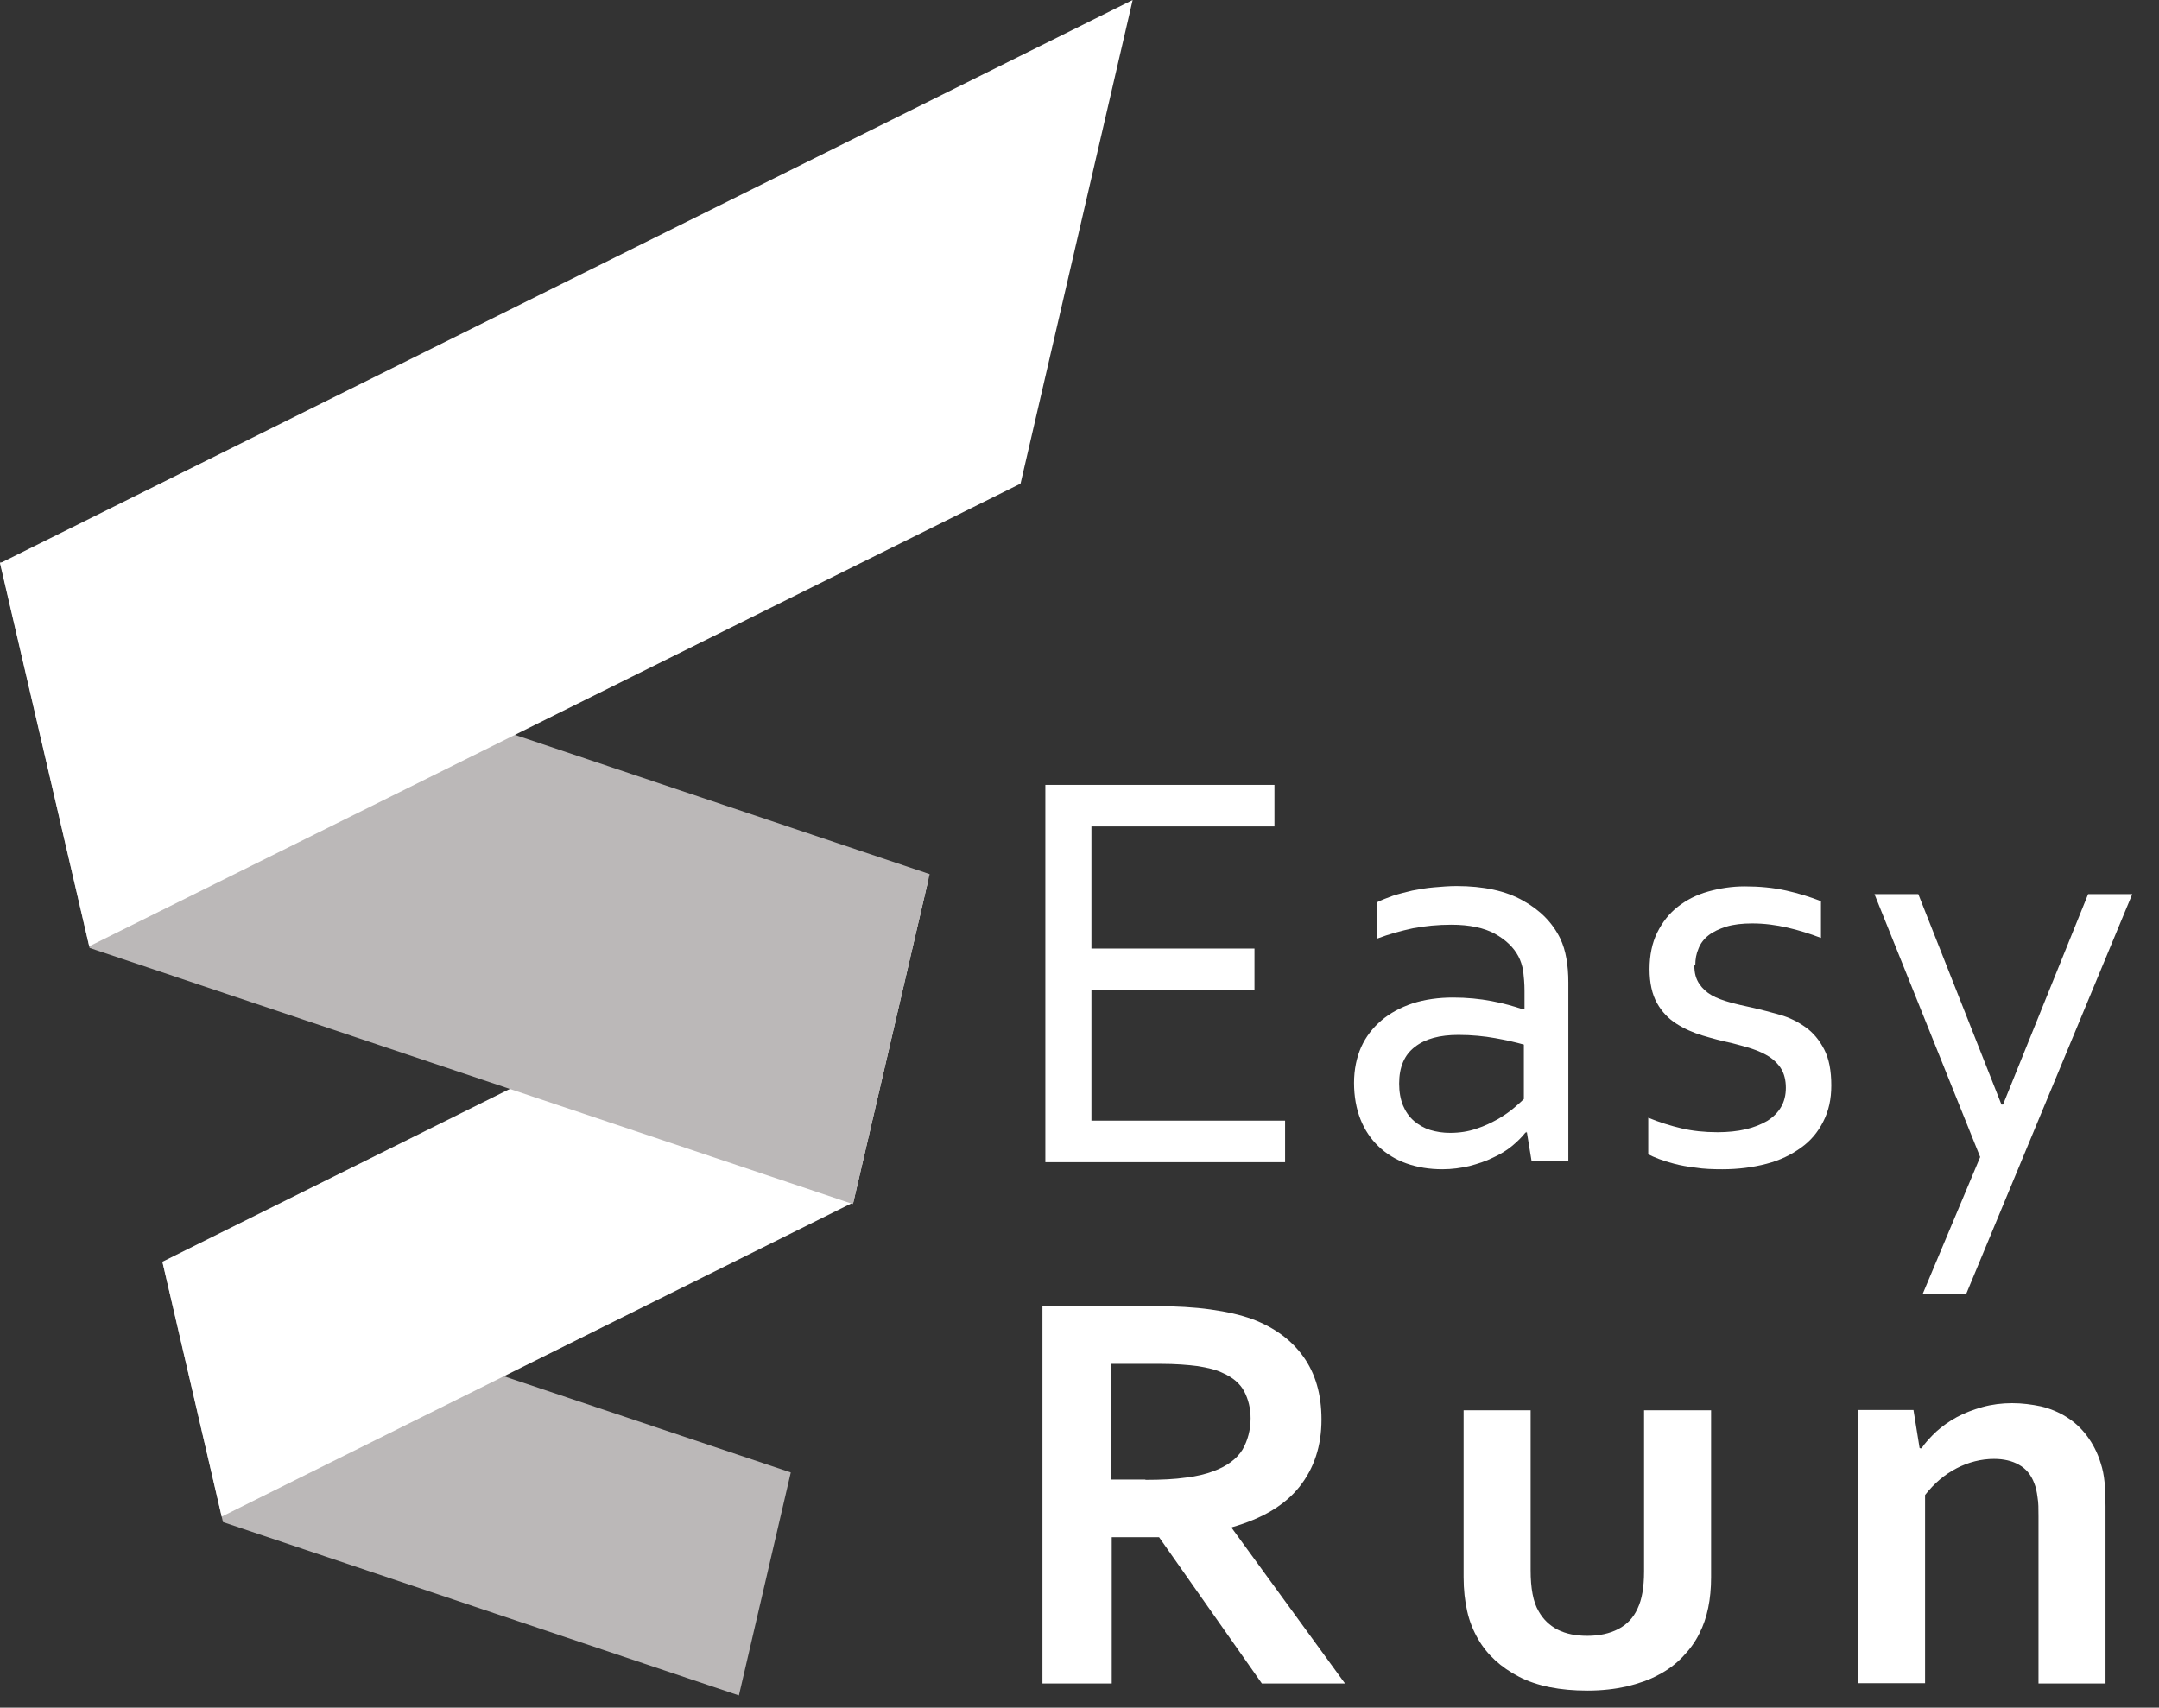 <svg width="67" height="53" viewBox="0 0 67 53" fill="none" xmlns="http://www.w3.org/2000/svg">
<rect x="0" y="0" width="67" height="53" fill="#333333" stroke="none"/>
<g clip-path="url(#clip0_2944_3900)">
<path d="M33.87 34.78H39.88V36.07H32.44V24.36H39.55V25.65H33.87V29.44H38.93V30.73H33.87V34.78Z" fill="white"/>
<path d="M47.29 32.42C47.04 32.35 46.74 32.28 46.4 32.22C46.06 32.16 45.68 32.12 45.26 32.12C44.68 32.12 44.23 32.24 43.91 32.49C43.58 32.74 43.42 33.12 43.42 33.63C43.42 33.89 43.46 34.11 43.54 34.31C43.62 34.5 43.73 34.66 43.88 34.79C44.02 34.91 44.19 35.01 44.38 35.07C44.58 35.13 44.78 35.16 45 35.16C45.29 35.16 45.56 35.12 45.82 35.03C46.07 34.95 46.29 34.84 46.49 34.73C46.69 34.61 46.85 34.5 46.99 34.38C47.13 34.26 47.23 34.17 47.29 34.11V32.44V32.42ZM47.37 35.15H47.34C47.23 35.29 47.09 35.43 46.92 35.57C46.75 35.71 46.55 35.83 46.33 35.93C46.11 36.04 45.86 36.12 45.6 36.19C45.34 36.25 45.06 36.29 44.76 36.29C44.36 36.29 43.99 36.23 43.65 36.11C43.31 35.99 43.02 35.81 42.78 35.58C42.54 35.35 42.35 35.07 42.22 34.74C42.09 34.41 42.02 34.03 42.02 33.61C42.02 33.19 42.1 32.82 42.24 32.5C42.39 32.17 42.6 31.9 42.87 31.67C43.14 31.44 43.46 31.27 43.84 31.14C44.22 31.02 44.64 30.96 45.09 30.96C45.52 30.96 45.92 31 46.29 31.07C46.66 31.14 46.98 31.23 47.27 31.33H47.31V30.75C47.31 30.52 47.29 30.32 47.27 30.14C47.24 29.97 47.19 29.81 47.12 29.68C46.97 29.4 46.73 29.17 46.39 28.98C46.06 28.8 45.61 28.7 45.04 28.7C44.62 28.7 44.22 28.74 43.85 28.81C43.48 28.89 43.11 28.99 42.74 29.13V28C42.88 27.93 43.04 27.87 43.23 27.8C43.42 27.74 43.62 27.69 43.83 27.64C44.04 27.6 44.26 27.56 44.5 27.54C44.73 27.52 44.97 27.5 45.2 27.5C46.04 27.5 46.73 27.65 47.26 27.95C47.8 28.25 48.18 28.64 48.42 29.13C48.51 29.32 48.57 29.52 48.61 29.75C48.65 29.97 48.67 30.22 48.67 30.49V36.04H47.53L47.38 35.12L47.37 35.15Z" fill="white"/>
<path d="M52.58 29.97C52.58 30.2 52.63 30.38 52.73 30.53C52.83 30.68 52.96 30.8 53.12 30.89C53.28 30.98 53.47 31.05 53.69 31.11C53.9 31.17 54.13 31.22 54.36 31.27C54.67 31.34 54.97 31.42 55.25 31.5C55.53 31.58 55.79 31.71 56.03 31.88C56.27 32.05 56.46 32.28 56.61 32.57C56.76 32.86 56.83 33.23 56.83 33.69C56.83 34.11 56.75 34.48 56.58 34.81C56.42 35.13 56.19 35.41 55.89 35.62C55.59 35.84 55.24 36.01 54.82 36.12C54.4 36.23 53.95 36.29 53.45 36.29C53.15 36.29 52.87 36.28 52.62 36.24C52.37 36.21 52.15 36.17 51.96 36.12C51.77 36.07 51.61 36.02 51.48 35.97C51.35 35.92 51.23 35.87 51.15 35.82V34.69C51.49 34.83 51.84 34.94 52.18 35.02C52.52 35.1 52.89 35.14 53.3 35.14C53.62 35.14 53.91 35.11 54.17 35.05C54.43 34.99 54.65 34.9 54.84 34.79C55.03 34.67 55.17 34.53 55.27 34.36C55.37 34.19 55.42 33.99 55.42 33.76C55.42 33.53 55.37 33.33 55.28 33.18C55.19 33.03 55.06 32.9 54.91 32.8C54.75 32.7 54.58 32.62 54.37 32.55C54.16 32.48 53.95 32.43 53.73 32.37C53.44 32.31 53.14 32.23 52.84 32.14C52.54 32.05 52.27 31.93 52.02 31.77C51.77 31.61 51.57 31.4 51.42 31.13C51.27 30.86 51.19 30.51 51.19 30.08C51.19 29.65 51.27 29.26 51.43 28.94C51.59 28.62 51.8 28.35 52.07 28.14C52.34 27.93 52.65 27.77 53.01 27.67C53.37 27.57 53.74 27.51 54.14 27.51C54.6 27.51 55.03 27.55 55.43 27.64C55.83 27.73 56.18 27.84 56.51 27.97V29.11C56.17 28.98 55.82 28.87 55.47 28.79C55.12 28.71 54.76 28.66 54.38 28.66C54.07 28.66 53.8 28.69 53.57 28.76C53.35 28.83 53.16 28.92 53.02 29.03C52.88 29.14 52.77 29.28 52.71 29.44C52.64 29.6 52.61 29.77 52.61 29.95" fill="white"/>
<path d="M58.17 27.75H59.53L62.11 34.28H62.16L64.8 27.75H66.17L61.02 40.15H59.67L61.45 35.91L58.17 27.75Z" fill="white"/>
<path d="M35.55 45.93C36.04 45.93 36.46 45.91 36.8 45.86C37.14 45.82 37.42 45.75 37.66 45.66C38.09 45.5 38.39 45.27 38.56 44.99C38.72 44.71 38.81 44.38 38.81 44.02C38.81 43.71 38.74 43.43 38.61 43.18C38.48 42.94 38.26 42.75 37.94 42.61C37.74 42.51 37.48 42.45 37.17 42.4C36.86 42.36 36.48 42.33 36.02 42.33H34.49V45.92H35.54L35.55 45.93ZM41.01 44.06C41.01 44.88 40.78 45.57 40.33 46.14C39.88 46.71 39.18 47.13 38.23 47.4V47.43L41.74 52.25H39.16L35.97 47.71H34.5V52.25H32.35V40.54H35.91C36.5 40.54 37.05 40.57 37.56 40.64C38.07 40.71 38.5 40.81 38.86 40.94C39.55 41.2 40.08 41.59 40.45 42.11C40.82 42.63 41.01 43.27 41.01 44.06Z" fill="white"/>
<path d="M49.26 52.47C48.41 52.47 47.7 52.33 47.14 52.04C46.58 51.75 46.15 51.36 45.87 50.87C45.72 50.61 45.6 50.32 45.53 50C45.46 49.69 45.42 49.34 45.42 48.95V43.77H47.5V48.73C47.5 49.02 47.52 49.26 47.56 49.47C47.6 49.68 47.66 49.86 47.75 50.01C47.89 50.26 48.09 50.45 48.34 50.58C48.6 50.71 48.9 50.77 49.26 50.77C49.63 50.77 49.95 50.7 50.22 50.56C50.49 50.42 50.69 50.21 50.82 49.92C50.95 49.65 51.02 49.27 51.02 48.77V43.77H53.1V48.95C53.1 49.64 52.98 50.22 52.74 50.69C52.61 50.96 52.43 51.2 52.22 51.42C52.01 51.64 51.76 51.83 51.47 51.98C51.18 52.14 50.85 52.25 50.49 52.34C50.13 52.42 49.72 52.47 49.27 52.47" fill="white"/>
<path d="M59.59 44.95H59.63C59.75 44.77 59.91 44.6 60.09 44.43C60.28 44.26 60.49 44.11 60.73 43.98C60.97 43.85 61.24 43.75 61.52 43.67C61.81 43.59 62.12 43.55 62.44 43.55C62.76 43.55 63.05 43.59 63.34 43.65C63.63 43.72 63.89 43.83 64.13 43.98C64.37 44.13 64.58 44.32 64.76 44.56C64.94 44.8 65.09 45.08 65.19 45.41C65.25 45.59 65.29 45.79 65.31 46C65.33 46.21 65.34 46.46 65.34 46.74V52.25H63.26V47.06C63.26 46.83 63.26 46.64 63.23 46.47C63.21 46.31 63.18 46.16 63.13 46.04C63.03 45.77 62.87 45.58 62.65 45.46C62.44 45.34 62.18 45.28 61.88 45.28C61.48 45.28 61.09 45.38 60.72 45.57C60.35 45.76 60.02 46.04 59.74 46.4V52.24H57.66V43.76H59.38L59.57 44.94L59.59 44.95Z" fill="white"/>
<path fill-rule="evenodd" clip-rule="evenodd" d="M5.04 39.16L6.92 47.24L22.93 52.62L24.54 45.7L5.04 39.16Z" fill="#BBB8B8"/>
<path fill-rule="evenodd" clip-rule="evenodd" d="M5.04 39.16L6.88 47.07L26.48 37.32L28.8 27.34L5.04 39.16Z" fill="white"/>
<path fill-rule="evenodd" clip-rule="evenodd" d="M0 17.44L2.78 29.42L26.47 37.37L28.85 27.13L0 17.44Z" fill="#BBB8B8"/>
<path fill-rule="evenodd" clip-rule="evenodd" d="M0 17.48L2.77 29.37L31.67 15.01L35.15 0L0 17.48Z" fill="white"/>
</g>
<defs>
<clipPath id="clip0_2944_3900">
<rect width="66.17" height="52.62" fill="white"/>
</clipPath>
</defs>
</svg>
